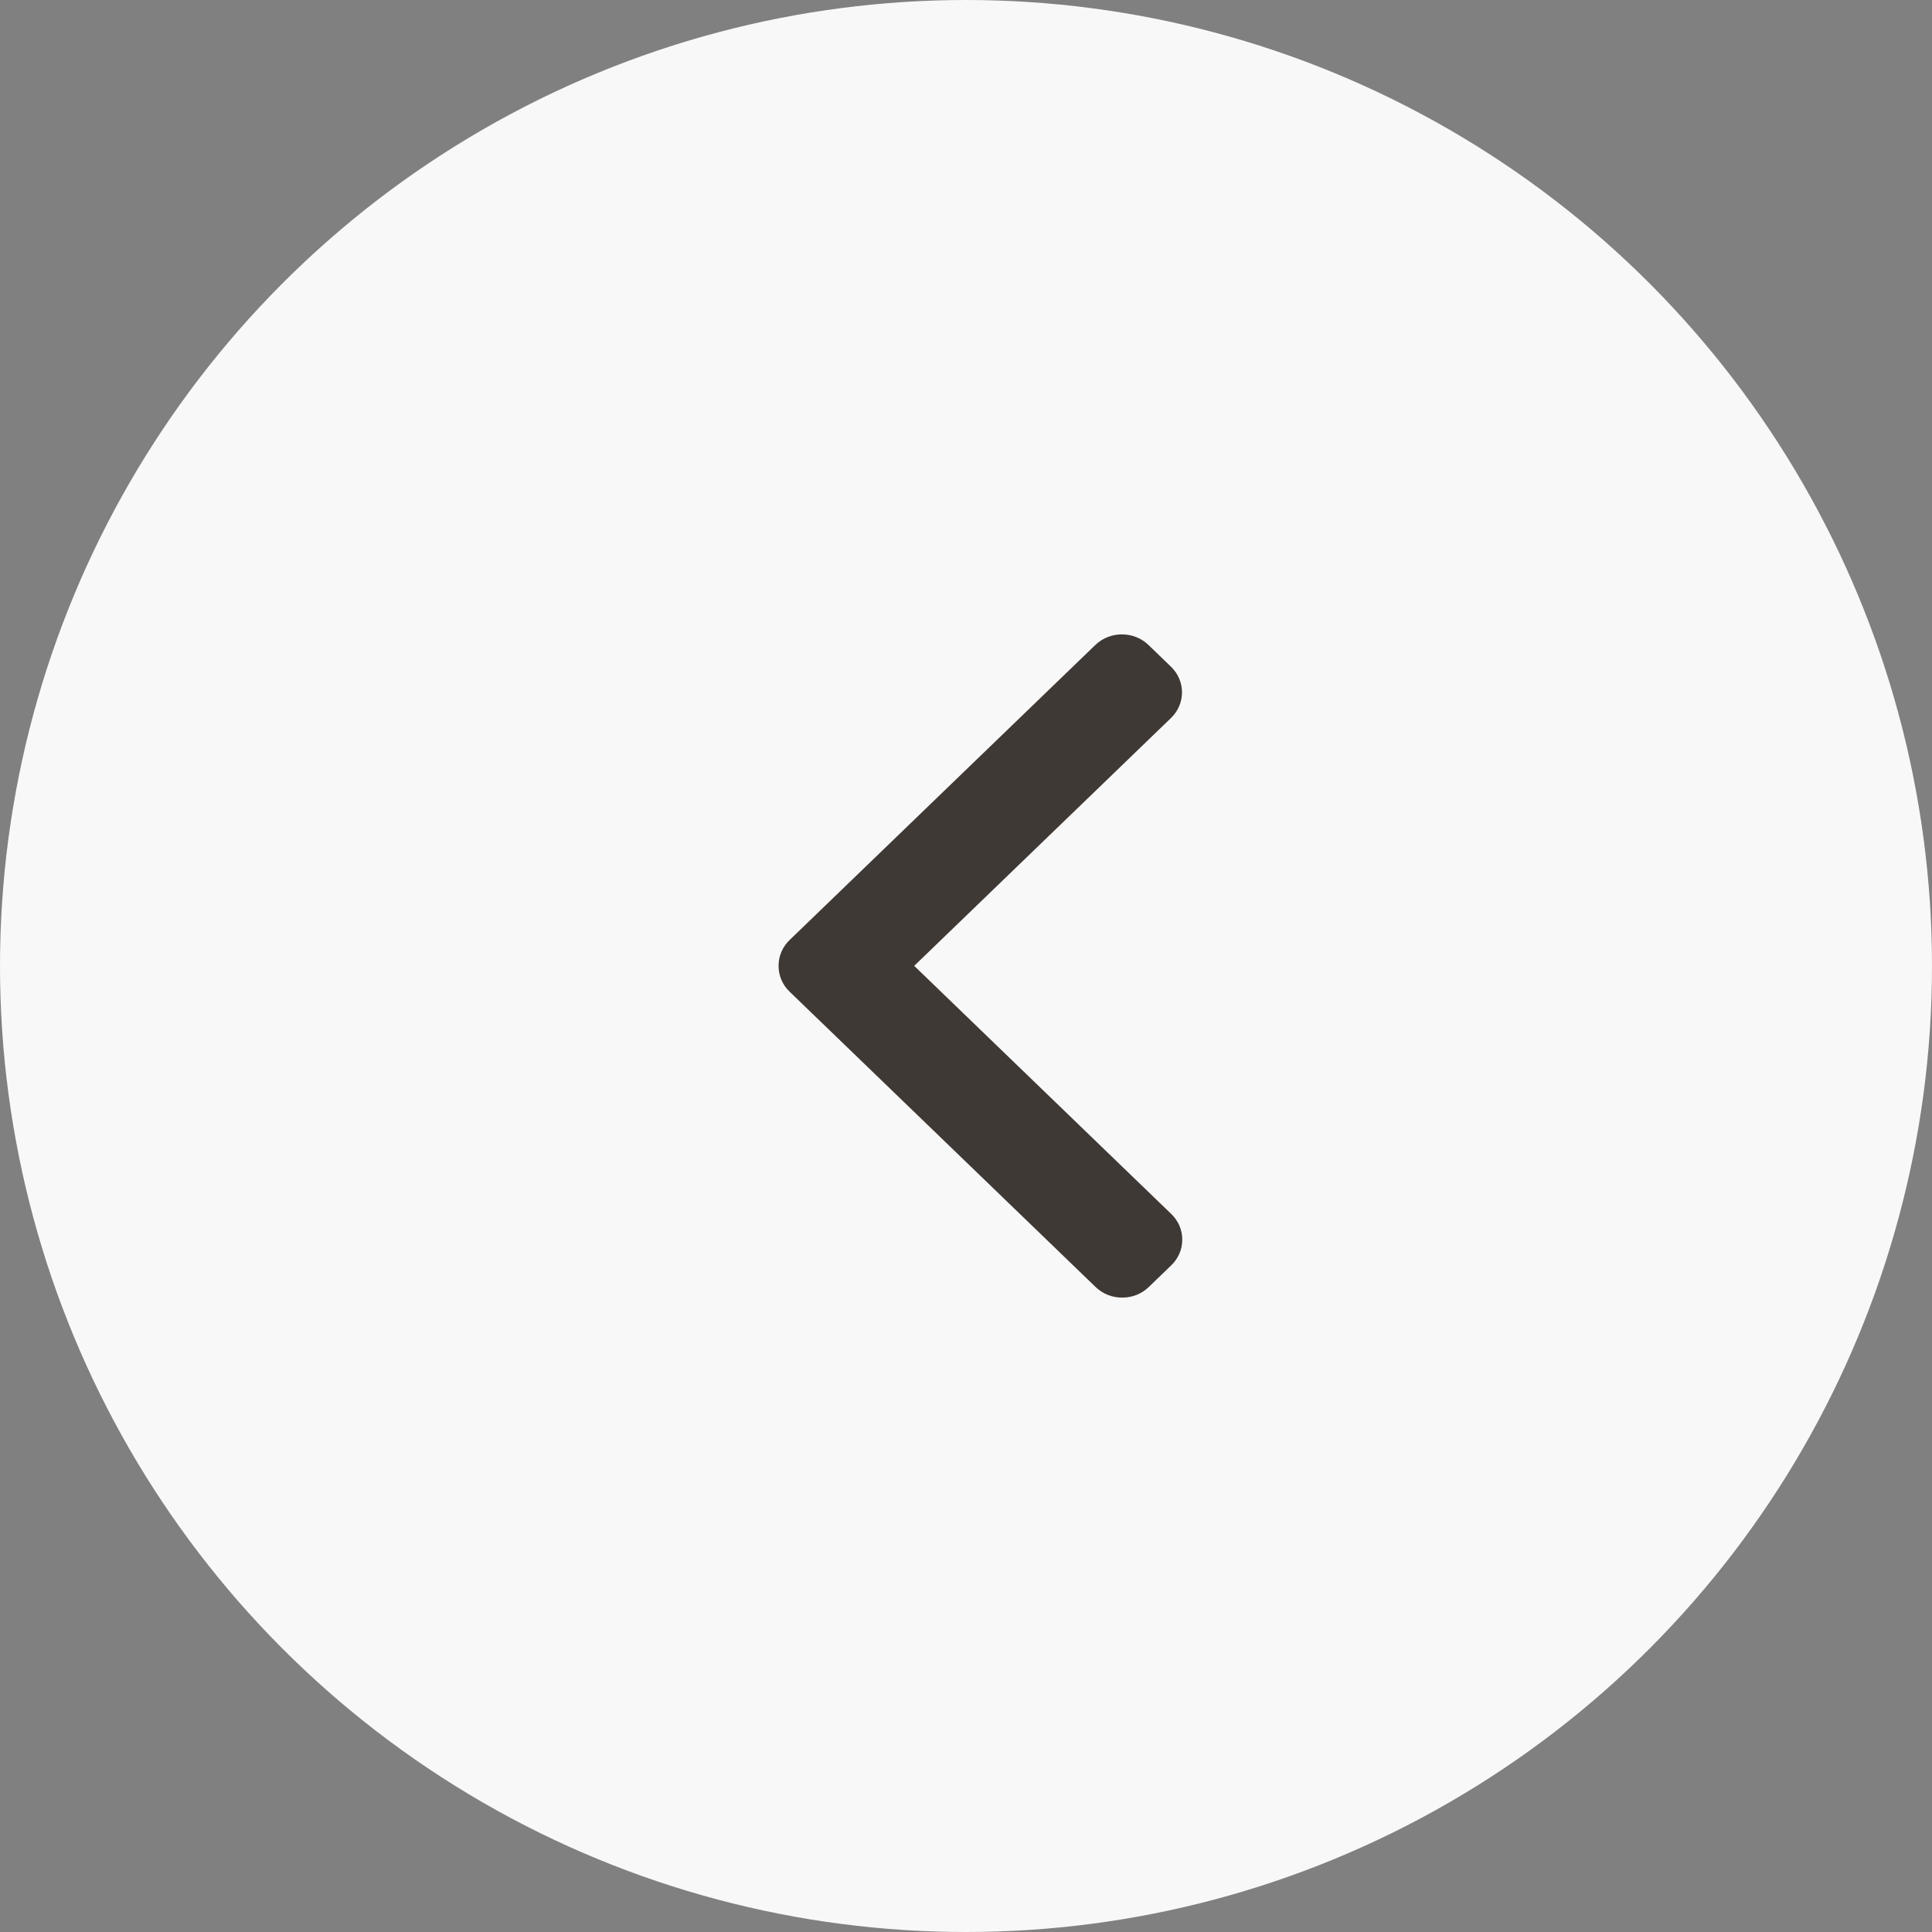 <?xml version="1.0" encoding="UTF-8"?> <svg xmlns="http://www.w3.org/2000/svg" width="67" height="67" viewBox="0 0 67 67" fill="none"><rect x="0" y="0" width="67" height="67" fill="#808080" stroke="none"/><circle cx="33.5" cy="33.5" r="33.5" fill="#F9F8F8"></circle><path d="M27.38 32.602L37.985 22.367C38.23 22.131 38.557 22 38.907 22C39.256 22 39.583 22.131 39.828 22.367L40.609 23.121C41.118 23.612 41.118 24.41 40.609 24.9L31.704 33.495L40.619 42.1C40.865 42.337 41 42.652 41 42.989C41 43.326 40.865 43.642 40.619 43.879L39.838 44.633C39.593 44.87 39.266 45 38.916 45C38.567 45 38.24 44.87 37.995 44.633L27.38 34.388C27.134 34.15 26.999 33.833 27 33.496C26.999 33.157 27.134 32.84 27.38 32.602Z" fill="#3F3935"></path></svg> 